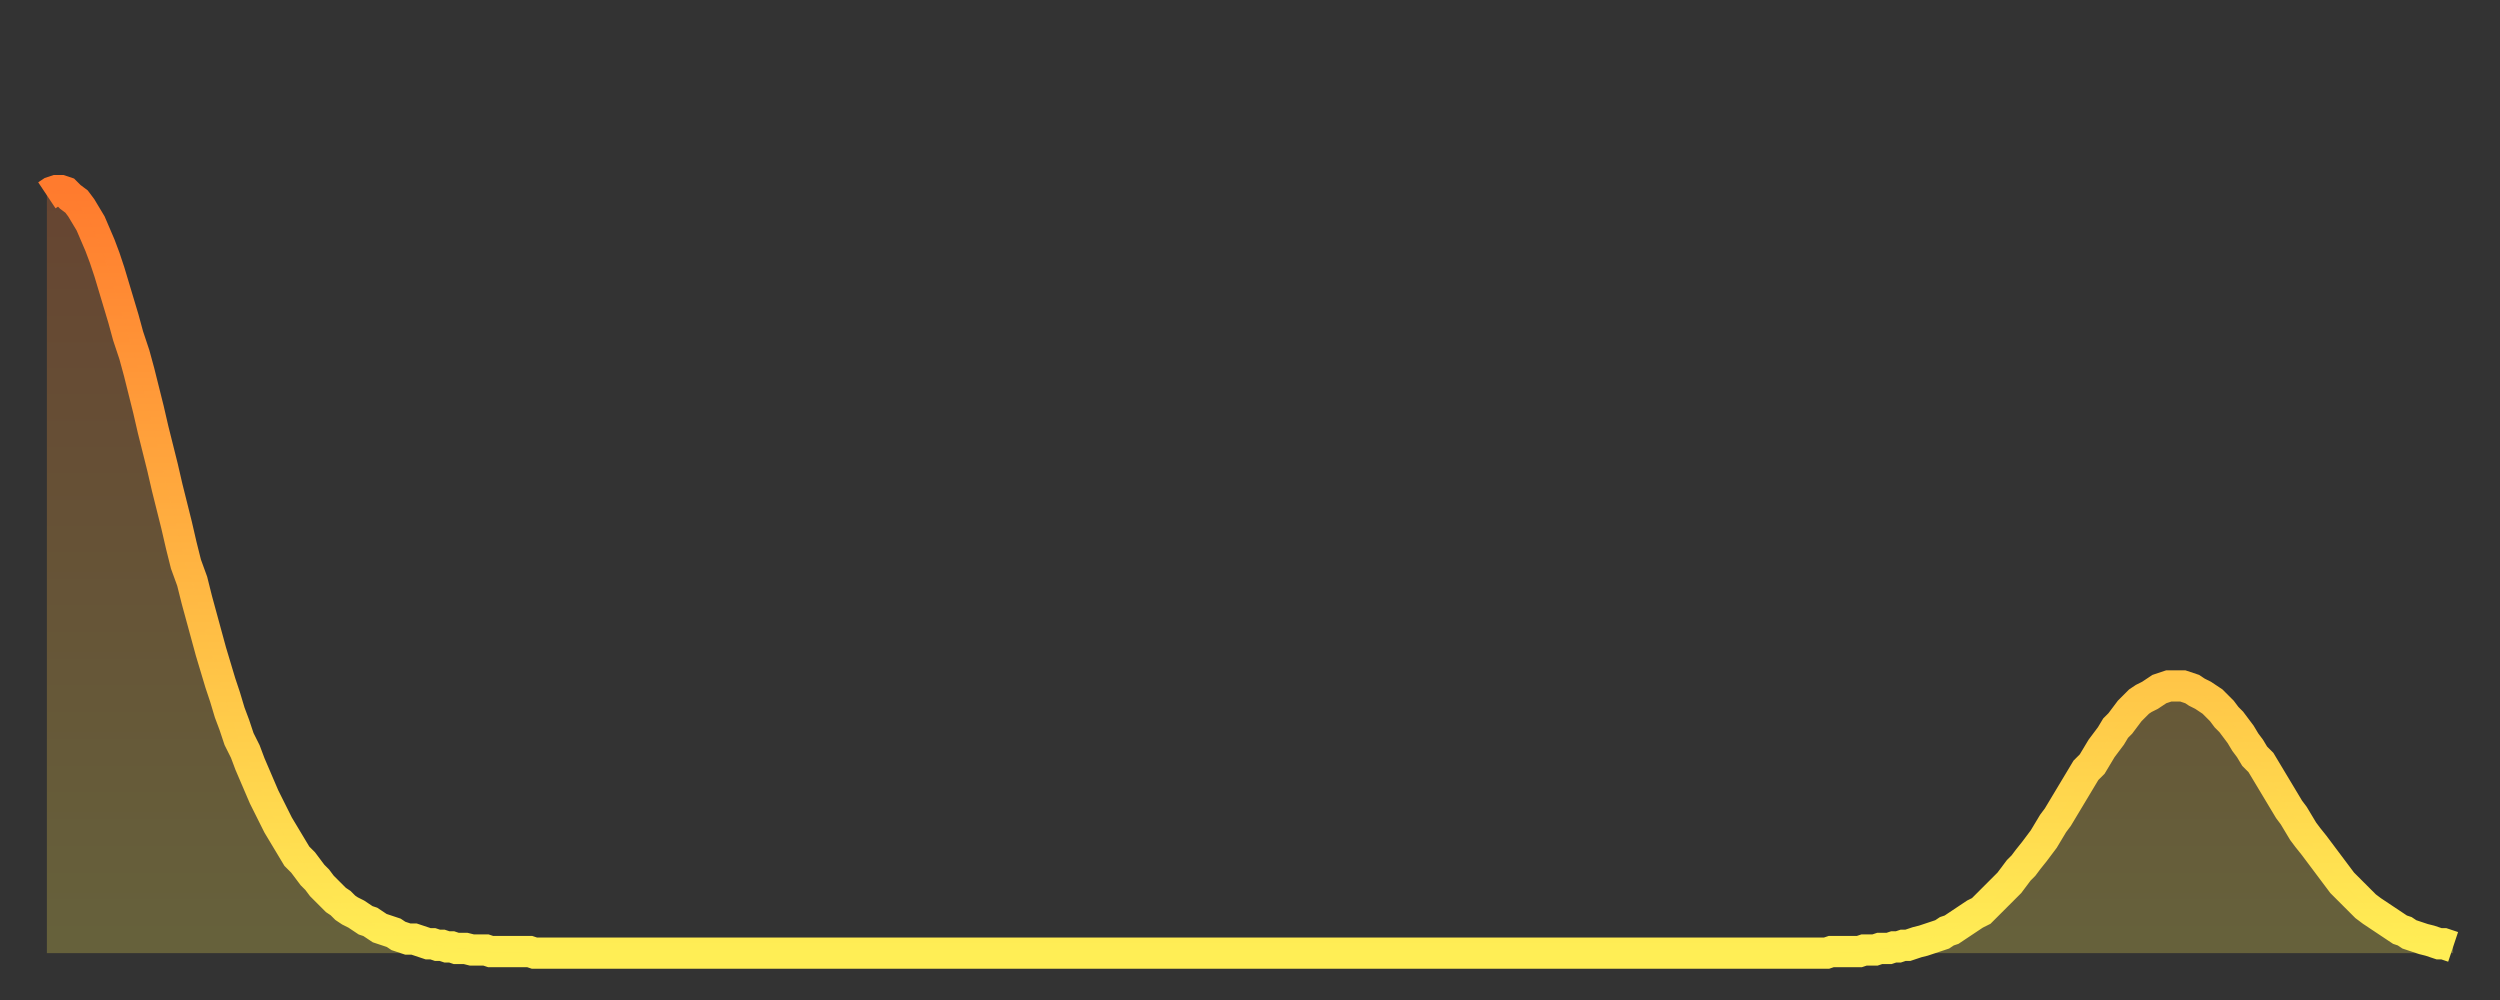 <?xml version="1.0" encoding="utf-8" ?>
<svg baseProfile="full" height="64" version="1.1" width="160" xmlns="http://www.w3.org/2000/svg" xmlns:ev="http://www.w3.org/2001/xml-events" xmlns:xlink="http://www.w3.org/1999/xlink"><rect width="100%" height="100%" fill="#333333" stroke="none"/><defs><linearGradient id="id251784" x1="0" x2="0" y1="0" y2="1"><stop offset="0%" stop-color="#ff7b2e" /><stop offset="50%" stop-color="#ffb542" /><stop offset="100%" stop-color="#ffee55" /></linearGradient></defs><g transform="translate(3,3)"><g><path d="M 0.0 9.5 0.3 9.3 0.6 9.2 0.9 9.2 1.2 9.3 1.5 9.6 1.9 9.9 2.2 10.3 2.5 10.8 2.8 11.3 3.1 12.0 3.4 12.7 3.7 13.5 4.0 14.4 4.3 15.4 4.6 16.4 4.9 17.4 5.2 18.5 5.6 19.7 5.9 20.8 6.2 22.0 6.5 23.2 6.8 24.5 7.1 25.7 7.4 26.9 7.7 28.2 8.0 29.4 8.3 30.6 8.6 31.9 8.9 33.1 9.3 34.2 9.6 35.4 9.9 36.5 10.2 37.6 10.5 38.7 10.8 39.7 11.1 40.7 11.4 41.6 11.7 42.6 12.0 43.4 12.3 44.3 12.7 45.1 13.0 45.9 13.3 46.6 13.6 47.3 13.9 48.0 14.2 48.6 14.5 49.2 14.8 49.8 15.1 50.3 15.4 50.8 15.7 51.3 16.0 51.8 16.4 52.2 16.7 52.6 17.0 53.0 17.3 53.3 17.6 53.7 17.9 54.0 18.2 54.3 18.5 54.6 18.8 54.8 19.1 55.1 19.4 55.3 19.8 55.5 20.1 55.7 20.4 55.9 20.7 56.0 21.0 56.2 21.3 56.4 21.6 56.5 21.9 56.6 22.2 56.7 22.5 56.9 22.8 57.0 23.1 57.1 23.5 57.1 23.8 57.2 24.1 57.3 24.4 57.4 24.7 57.4 25.0 57.5 25.3 57.5 25.6 57.6 25.9 57.6 26.2 57.7 26.5 57.7 26.8 57.7 27.2 57.8 27.5 57.8 27.8 57.8 28.1 57.8 28.4 57.9 28.7 57.9 29.0 57.9 29.3 57.9 29.6 57.9 29.9 57.9 30.2 57.9 30.6 57.9 30.9 57.9 31.2 58.0 31.5 58.0 31.8 58.0 32.1 58.0 32.4 58.0 32.7 58.0 33.0 58.0 33.3 58.0 33.6 58.0 33.9 58.0 34.3 58.0 34.6 58.0 34.9 58.0 35.2 58.0 35.5 58.0 35.8 58.0 36.1 58.0 36.4 58.0 36.7 58.0 37.0 58.0 37.3 58.0 37.7 58.0 38.0 58.0 38.3 58.0 38.6 58.0 38.9 58.0 39.2 58.0 39.5 58.0 39.8 58.0 40.1 58.0 40.4 58.0 40.7 58.0 41.0 58.0 41.4 58.0 41.7 58.0 42.0 58.0 42.3 58.0 42.6 58.0 42.9 58.0 43.2 58.0 43.5 58.0 43.8 58.0 44.1 58.0 44.4 58.0 44.7 58.0 45.1 58.0 45.4 58.0 45.7 58.0 46.0 58.0 46.3 58.0 46.6 58.0 46.9 58.0 47.2 58.0 47.5 58.0 47.8 58.0 48.1 58.0 48.5 58.0 48.8 58.0 49.1 58.0 49.4 58.0 49.7 58.0 50.0 58.0 50.3 58.0 50.6 58.0 50.9 58.0 51.2 58.0 51.5 58.0 51.8 58.0 52.2 58.0 52.5 58.0 52.8 58.0 53.1 58.0 53.4 58.0 53.7 58.0 54.0 58.0 54.3 58.0 54.6 58.0 54.9 58.0 55.2 58.0 55.6 58.0 55.9 58.0 56.2 58.0 56.5 58.0 56.8 58.0 57.1 58.0 57.4 58.0 57.7 58.0 58.0 58.0 58.3 58.0 58.6 58.0 58.9 58.0 59.3 58.0 59.6 58.0 59.9 58.0 60.2 58.0 60.5 58.0 60.8 58.0 61.1 58.0 61.4 58.0 61.7 58.0 62.0 58.0 62.3 58.0 62.6 58.0 63.0 58.0 63.3 58.0 63.6 58.0 63.9 58.0 64.2 58.0 64.5 58.0 64.8 58.0 65.1 58.0 65.4 58.0 65.7 58.0 66.0 58.0 66.4 58.0 66.7 58.0 67.0 58.0 67.3 58.0 67.6 58.0 67.9 58.0 68.2 58.0 68.5 58.0 68.8 58.0 69.1 58.0 69.4 58.0 69.7 58.0 70.1 58.0 70.4 58.0 70.7 58.0 71.0 58.0 71.3 58.0 71.6 58.0 71.9 58.0 72.2 58.0 72.5 58.0 72.8 58.0 73.1 58.0 73.5 58.0 73.8 58.0 74.1 58.0 74.4 58.0 74.7 58.0 75.0 58.0 75.3 58.0 75.6 58.0 75.9 58.0 76.2 58.0 76.5 58.0 76.8 58.0 77.2 58.0 77.5 58.0 77.8 58.0 78.1 58.0 78.4 58.0 78.7 58.0 79.0 58.0 79.3 58.0 79.6 58.0 79.9 58.0 80.2 58.0 80.5 58.0 80.9 58.0 81.2 58.0 81.5 58.0 81.8 58.0 82.1 58.0 82.4 58.0 82.7 58.0 83.0 58.0 83.3 58.0 83.6 58.0 83.9 58.0 84.3 58.0 84.6 58.0 84.9 58.0 85.2 58.0 85.5 58.0 85.8 58.0 86.1 58.0 86.4 58.0 86.7 58.0 87.0 58.0 87.3 58.0 87.6 58.0 88.0 58.0 88.3 58.0 88.6 58.0 88.9 58.0 89.2 58.0 89.5 58.0 89.8 58.0 90.1 58.0 90.4 58.0 90.7 58.0 91.0 58.0 91.4 58.0 91.7 58.0 92.0 58.0 92.3 58.0 92.6 58.0 92.9 58.0 93.2 58.0 93.5 58.0 93.8 58.0 94.1 58.0 94.4 58.0 94.7 58.0 95.1 58.0 95.4 58.0 95.7 58.0 96.0 58.0 96.3 58.0 96.6 58.0 96.9 58.0 97.2 58.0 97.5 58.0 97.8 58.0 98.1 58.0 98.4 58.0 98.8 58.0 99.1 58.0 99.4 58.0 99.7 58.0 100.0 58.0 100.3 58.0 100.6 58.0 100.9 58.0 101.2 58.0 101.5 58.0 101.8 58.0 102.2 58.0 102.5 58.0 102.8 58.0 103.1 58.0 103.4 58.0 103.7 58.0 104.0 58.0 104.3 58.0 104.6 58.0 104.9 58.0 105.2 58.0 105.5 58.0 105.9 58.0 106.2 58.0 106.5 58.0 106.8 58.0 107.1 58.0 107.4 58.0 107.7 58.0 108.0 58.0 108.3 58.0 108.6 58.0 108.9 58.0 109.3 58.0 109.6 58.0 109.9 58.0 110.2 58.0 110.5 58.0 110.8 58.0 111.1 58.0 111.4 58.0 111.7 58.0 112.0 58.0 112.3 58.0 112.6 58.0 113.0 58.0 113.3 58.0 113.6 58.0 113.9 58.0 114.2 57.9 114.5 57.9 114.8 57.9 115.1 57.9 115.4 57.9 115.7 57.9 116.0 57.9 116.3 57.8 116.7 57.8 117.0 57.8 117.3 57.7 117.6 57.7 117.9 57.7 118.2 57.6 118.5 57.6 118.8 57.5 119.1 57.5 119.4 57.4 119.7 57.3 120.1 57.2 120.4 57.1 120.7 57.0 121.0 56.9 121.3 56.8 121.6 56.6 121.9 56.5 122.2 56.3 122.5 56.1 122.8 55.9 123.1 55.7 123.4 55.5 123.8 55.3 124.1 55.0 124.4 54.7 124.7 54.4 125.0 54.1 125.3 53.8 125.6 53.5 125.9 53.1 126.2 52.7 126.5 52.4 126.8 52.0 127.2 51.5 127.5 51.1 127.8 50.7 128.1 50.2 128.4 49.7 128.7 49.3 129.0 48.8 129.3 48.3 129.6 47.8 129.9 47.3 130.2 46.8 130.5 46.3 130.9 45.9 131.2 45.4 131.5 44.9 131.8 44.5 132.1 44.1 132.4 43.6 132.7 43.3 133.0 42.9 133.3 42.5 133.6 42.2 133.9 41.9 134.2 41.7 134.6 41.5 134.9 41.3 135.2 41.1 135.5 41.0 135.8 40.9 136.1 40.9 136.4 40.9 136.7 40.9 137.0 41.0 137.3 41.1 137.6 41.3 138.0 41.5 138.3 41.7 138.6 41.9 138.9 42.2 139.2 42.5 139.5 42.9 139.8 43.2 140.1 43.6 140.4 44.0 140.7 44.5 141.0 44.9 141.3 45.4 141.7 45.8 142.0 46.3 142.3 46.8 142.6 47.3 142.9 47.8 143.2 48.3 143.5 48.8 143.8 49.2 144.1 49.7 144.4 50.2 144.7 50.6 145.1 51.1 145.4 51.5 145.7 51.9 146.0 52.3 146.3 52.7 146.6 53.1 146.9 53.5 147.2 53.8 147.5 54.1 147.8 54.4 148.1 54.7 148.4 55.0 148.8 55.3 149.1 55.5 149.4 55.7 149.7 55.9 150.0 56.1 150.3 56.3 150.6 56.5 150.9 56.6 151.2 56.8 151.5 56.9 151.8 57.0 152.1 57.1 152.5 57.2 152.8 57.3 153.1 57.4 153.4 57.4 153.7 57.5 154.0 57.6" fill="none" id="graph-curve" opacity="1" stroke="url(#id251784)" stroke-width="2" /><path d="M 0 58 L 0.0 9.5 0.3 9.3 0.6 9.2 0.9 9.2 1.2 9.3 1.5 9.6 1.9 9.9 2.2 10.3 2.5 10.8 2.8 11.3 3.1 12.0 3.4 12.7 3.7 13.5 4.0 14.4 4.3 15.4 4.6 16.4 4.9 17.4 5.2 18.5 5.6 19.7 5.9 20.8 6.2 22.0 6.5 23.2 6.8 24.5 7.1 25.7 7.4 26.9 7.7 28.2 8.0 29.4 8.3 30.6 8.6 31.9 8.9 33.1 9.3 34.2 9.6 35.4 9.9 36.5 10.2 37.6 10.5 38.7 10.8 39.7 11.1 40.7 11.4 41.6 11.7 42.6 12.0 43.4 12.3 44.3 12.7 45.1 13.0 45.9 13.3 46.6 13.6 47.3 13.9 48.0 14.2 48.6 14.5 49.2 14.8 49.8 15.1 50.3 15.4 50.8 15.7 51.3 16.0 51.8 16.4 52.2 16.7 52.6 17.0 53.0 17.3 53.3 17.6 53.7 17.9 54.0 18.2 54.3 18.5 54.6 18.8 54.8 19.1 55.1 19.4 55.3 19.8 55.5 20.1 55.7 20.4 55.9 20.7 56.0 21.0 56.2 21.3 56.4 21.6 56.5 21.9 56.6 22.2 56.7 22.5 56.9 22.8 57.0 23.1 57.1 23.5 57.1 23.8 57.2 24.1 57.3 24.4 57.4 24.7 57.4 25.0 57.5 25.3 57.5 25.6 57.6 25.9 57.6 26.2 57.7 26.5 57.7 26.8 57.7 27.2 57.8 27.5 57.8 27.8 57.8 28.1 57.8 28.4 57.9 28.7 57.9 29.0 57.9 29.3 57.9 29.6 57.9 29.9 57.9 30.2 57.9 30.6 57.9 30.9 57.9 31.2 58.0 31.5 58.0 31.8 58.0 32.1 58.0 32.4 58.0 32.7 58.0 33.0 58.0 33.3 58.0 33.6 58.0 33.9 58.0 34.3 58.0 34.6 58.0 34.9 58.0 35.2 58.0 35.5 58.0 35.8 58.0 36.1 58.0 36.4 58.0 36.7 58.0 37.0 58.0 37.3 58.0 37.7 58.0 38.0 58.0 38.3 58.0 38.6 58.0 38.9 58.0 39.2 58.0 39.5 58.0 39.8 58.0 40.1 58.0 40.4 58.0 40.7 58.0 41.0 58.0 41.4 58.0 41.7 58.0 42.0 58.0 42.3 58.0 42.6 58.0 42.9 58.0 43.2 58.0 43.5 58.0 43.8 58.0 44.1 58.0 44.4 58.0 44.7 58.0 45.1 58.0 45.4 58.0 45.7 58.0 46.0 58.0 46.3 58.0 46.6 58.0 46.9 58.0 47.2 58.0 47.5 58.0 47.8 58.0 48.1 58.0 48.5 58.0 48.8 58.0 49.1 58.0 49.4 58.0 49.7 58.0 50.0 58.0 50.3 58.0 50.6 58.0 50.9 58.0 51.2 58.0 51.5 58.0 51.8 58.0 52.2 58.0 52.5 58.0 52.8 58.0 53.1 58.0 53.4 58.0 53.7 58.0 54.0 58.0 54.3 58.0 54.6 58.0 54.9 58.0 55.2 58.0 55.6 58.0 55.9 58.0 56.2 58.0 56.5 58.0 56.8 58.0 57.1 58.0 57.4 58.0 57.7 58.0 58.0 58.0 58.3 58.0 58.6 58.0 58.9 58.0 59.3 58.0 59.6 58.0 59.9 58.0 60.2 58.0 60.5 58.0 60.8 58.0 61.1 58.0 61.4 58.0 61.7 58.0 62.0 58.0 62.3 58.0 62.6 58.0 63.0 58.0 63.3 58.0 63.6 58.0 63.9 58.0 64.2 58.0 64.5 58.0 64.8 58.0 65.1 58.0 65.4 58.0 65.7 58.0 66.0 58.0 66.4 58.0 66.7 58.0 67.0 58.0 67.3 58.0 67.6 58.0 67.9 58.0 68.2 58.0 68.5 58.0 68.8 58.0 69.1 58.0 69.4 58.0 69.7 58.0 70.1 58.0 70.4 58.0 70.7 58.0 71.0 58.0 71.3 58.0 71.6 58.0 71.9 58.0 72.2 58.0 72.5 58.0 72.8 58.0 73.1 58.0 73.5 58.0 73.8 58.0 74.1 58.0 74.4 58.0 74.7 58.0 75.0 58.0 75.3 58.0 75.6 58.0 75.9 58.0 76.2 58.0 76.5 58.0 76.8 58.0 77.2 58.0 77.5 58.0 77.8 58.0 78.1 58.0 78.4 58.0 78.7 58.0 79.0 58.0 79.3 58.0 79.6 58.0 79.9 58.0 80.2 58.0 80.5 58.0 80.9 58.0 81.2 58.0 81.5 58.0 81.8 58.0 82.1 58.0 82.4 58.0 82.7 58.0 83.0 58.0 83.3 58.0 83.6 58.0 83.9 58.0 84.3 58.0 84.6 58.0 84.9 58.0 85.2 58.0 85.5 58.0 85.8 58.0 86.1 58.0 86.4 58.0 86.7 58.0 87.0 58.0 87.3 58.0 87.6 58.0 88.0 58.0 88.3 58.0 88.6 58.0 88.9 58.0 89.2 58.0 89.5 58.0 89.8 58.0 90.1 58.0 90.4 58.0 90.7 58.0 91.0 58.0 91.4 58.0 91.7 58.0 92.0 58.0 92.3 58.0 92.6 58.0 92.9 58.0 93.2 58.0 93.5 58.0 93.8 58.0 94.1 58.0 94.4 58.0 94.7 58.0 95.1 58.0 95.4 58.0 95.7 58.0 96.0 58.0 96.3 58.0 96.6 58.0 96.9 58.0 97.2 58.0 97.5 58.0 97.8 58.0 98.1 58.0 98.4 58.0 98.8 58.0 99.1 58.0 99.4 58.0 99.7 58.0 100.0 58.0 100.3 58.0 100.6 58.0 100.9 58.0 101.2 58.0 101.5 58.0 101.8 58.0 102.2 58.0 102.5 58.0 102.8 58.0 103.1 58.0 103.4 58.0 103.7 58.0 104.0 58.0 104.3 58.0 104.6 58.0 104.9 58.0 105.2 58.0 105.5 58.0 105.9 58.0 106.2 58.0 106.5 58.0 106.8 58.0 107.1 58.0 107.4 58.0 107.7 58.0 108.0 58.0 108.3 58.0 108.6 58.0 108.9 58.0 109.3 58.0 109.6 58.0 109.9 58.0 110.2 58.0 110.5 58.0 110.8 58.0 111.1 58.0 111.4 58.0 111.7 58.0 112.0 58.0 112.3 58.0 112.6 58.0 113.0 58.0 113.3 58.0 113.6 58.0 113.9 58.0 114.2 57.9 114.5 57.9 114.8 57.9 115.1 57.9 115.4 57.9 115.7 57.9 116.0 57.9 116.3 57.8 116.7 57.8 117.0 57.8 117.3 57.7 117.6 57.7 117.9 57.7 118.2 57.6 118.5 57.6 118.8 57.5 119.1 57.5 119.4 57.4 119.7 57.3 120.1 57.2 120.4 57.1 120.7 57.0 121.0 56.9 121.3 56.8 121.6 56.6 121.9 56.5 122.2 56.3 122.5 56.1 122.8 55.9 123.1 55.7 123.4 55.5 123.8 55.3 124.1 55.0 124.4 54.7 124.7 54.4 125.0 54.1 125.3 53.8 125.6 53.5 125.9 53.1 126.2 52.7 126.5 52.4 126.8 52.0 127.2 51.5 127.5 51.1 127.8 50.7 128.1 50.2 128.4 49.7 128.7 49.3 129.0 48.8 129.3 48.3 129.6 47.8 129.9 47.3 130.2 46.8 130.5 46.3 130.9 45.9 131.2 45.4 131.5 44.9 131.8 44.5 132.1 44.1 132.4 43.6 132.7 43.3 133.0 42.9 133.3 42.5 133.6 42.2 133.9 41.9 134.2 41.7 134.6 41.5 134.9 41.3 135.2 41.1 135.5 41.0 135.8 40.9 136.1 40.9 136.4 40.9 136.7 40.9 137.0 41.0 137.3 41.1 137.6 41.3 138.0 41.5 138.3 41.7 138.6 41.9 138.9 42.2 139.2 42.5 139.5 42.9 139.8 43.2 140.1 43.6 140.4 44.0 140.7 44.5 141.0 44.9 141.3 45.4 141.7 45.8 142.0 46.3 142.3 46.8 142.6 47.3 142.9 47.8 143.2 48.3 143.5 48.8 143.8 49.2 144.1 49.7 144.4 50.2 144.7 50.6 145.1 51.1 145.4 51.5 145.7 51.9 146.0 52.3 146.3 52.7 146.6 53.1 146.9 53.5 147.2 53.8 147.5 54.1 147.8 54.4 148.1 54.7 148.4 55.0 148.8 55.3 149.1 55.5 149.4 55.7 149.7 55.9 150.0 56.1 150.3 56.3 150.6 56.5 150.9 56.6 151.2 56.8 151.5 56.9 151.8 57.0 152.1 57.1 152.5 57.2 152.8 57.3 153.1 57.4 153.4 57.4 153.7 57.5 154.0 57.6 154 58" fill="url(#id251784)" fill-opacity=".25" id="graph-shadow" /></g></g></svg>